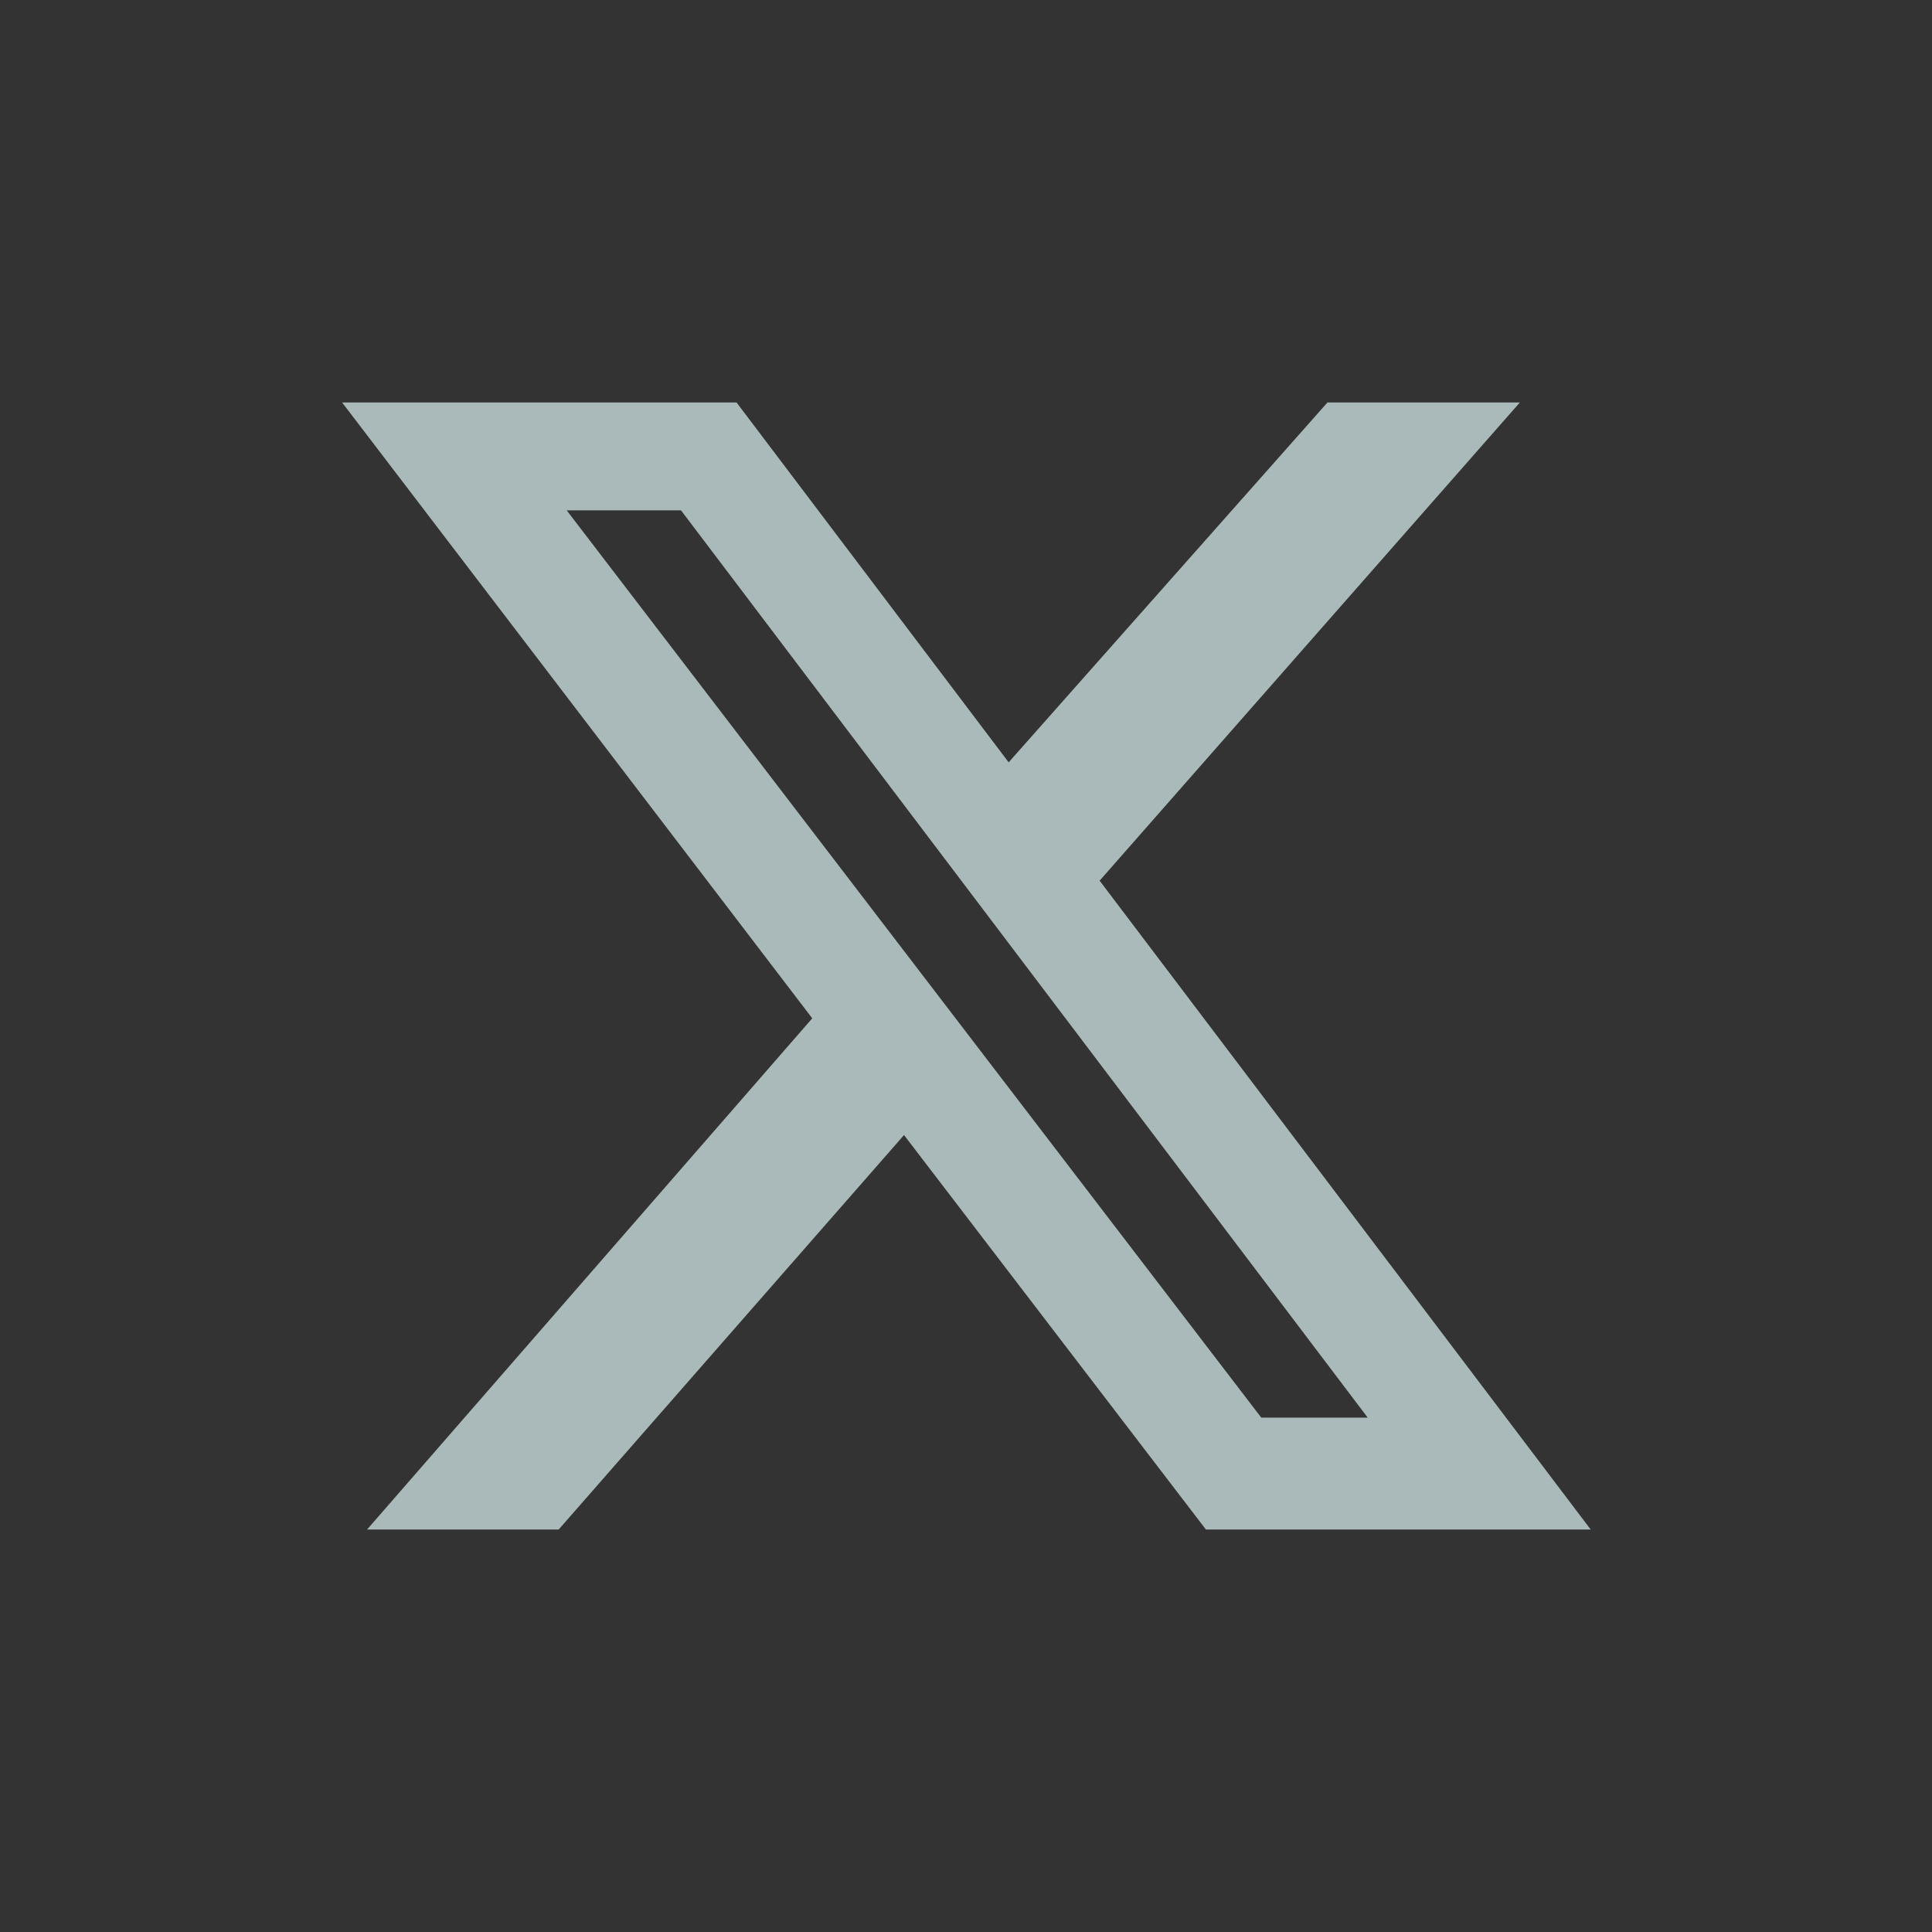 <svg width="24" height="24" viewBox="0 0 24 24" fill="none" xmlns="http://www.w3.org/2000/svg">
<rect x="0" y="0" width="24" height="24" fill="#333333" stroke="none"/>
<g id="Socials">
<path id="Shape" d="M18.88 5L13.66 10.94L19.76 19H14.98L11.23 14.1L6.94 19H4.56L10.09 12.65L4.25 5H9.15L12.53 9.47L16.49 5H18.88ZM15.67 17.61H16.99L8.46 6.34H7.04L15.66 17.6L15.67 17.61Z" fill="#E7FEFF" fill-opacity="0.66"/>
</g>
</svg>
